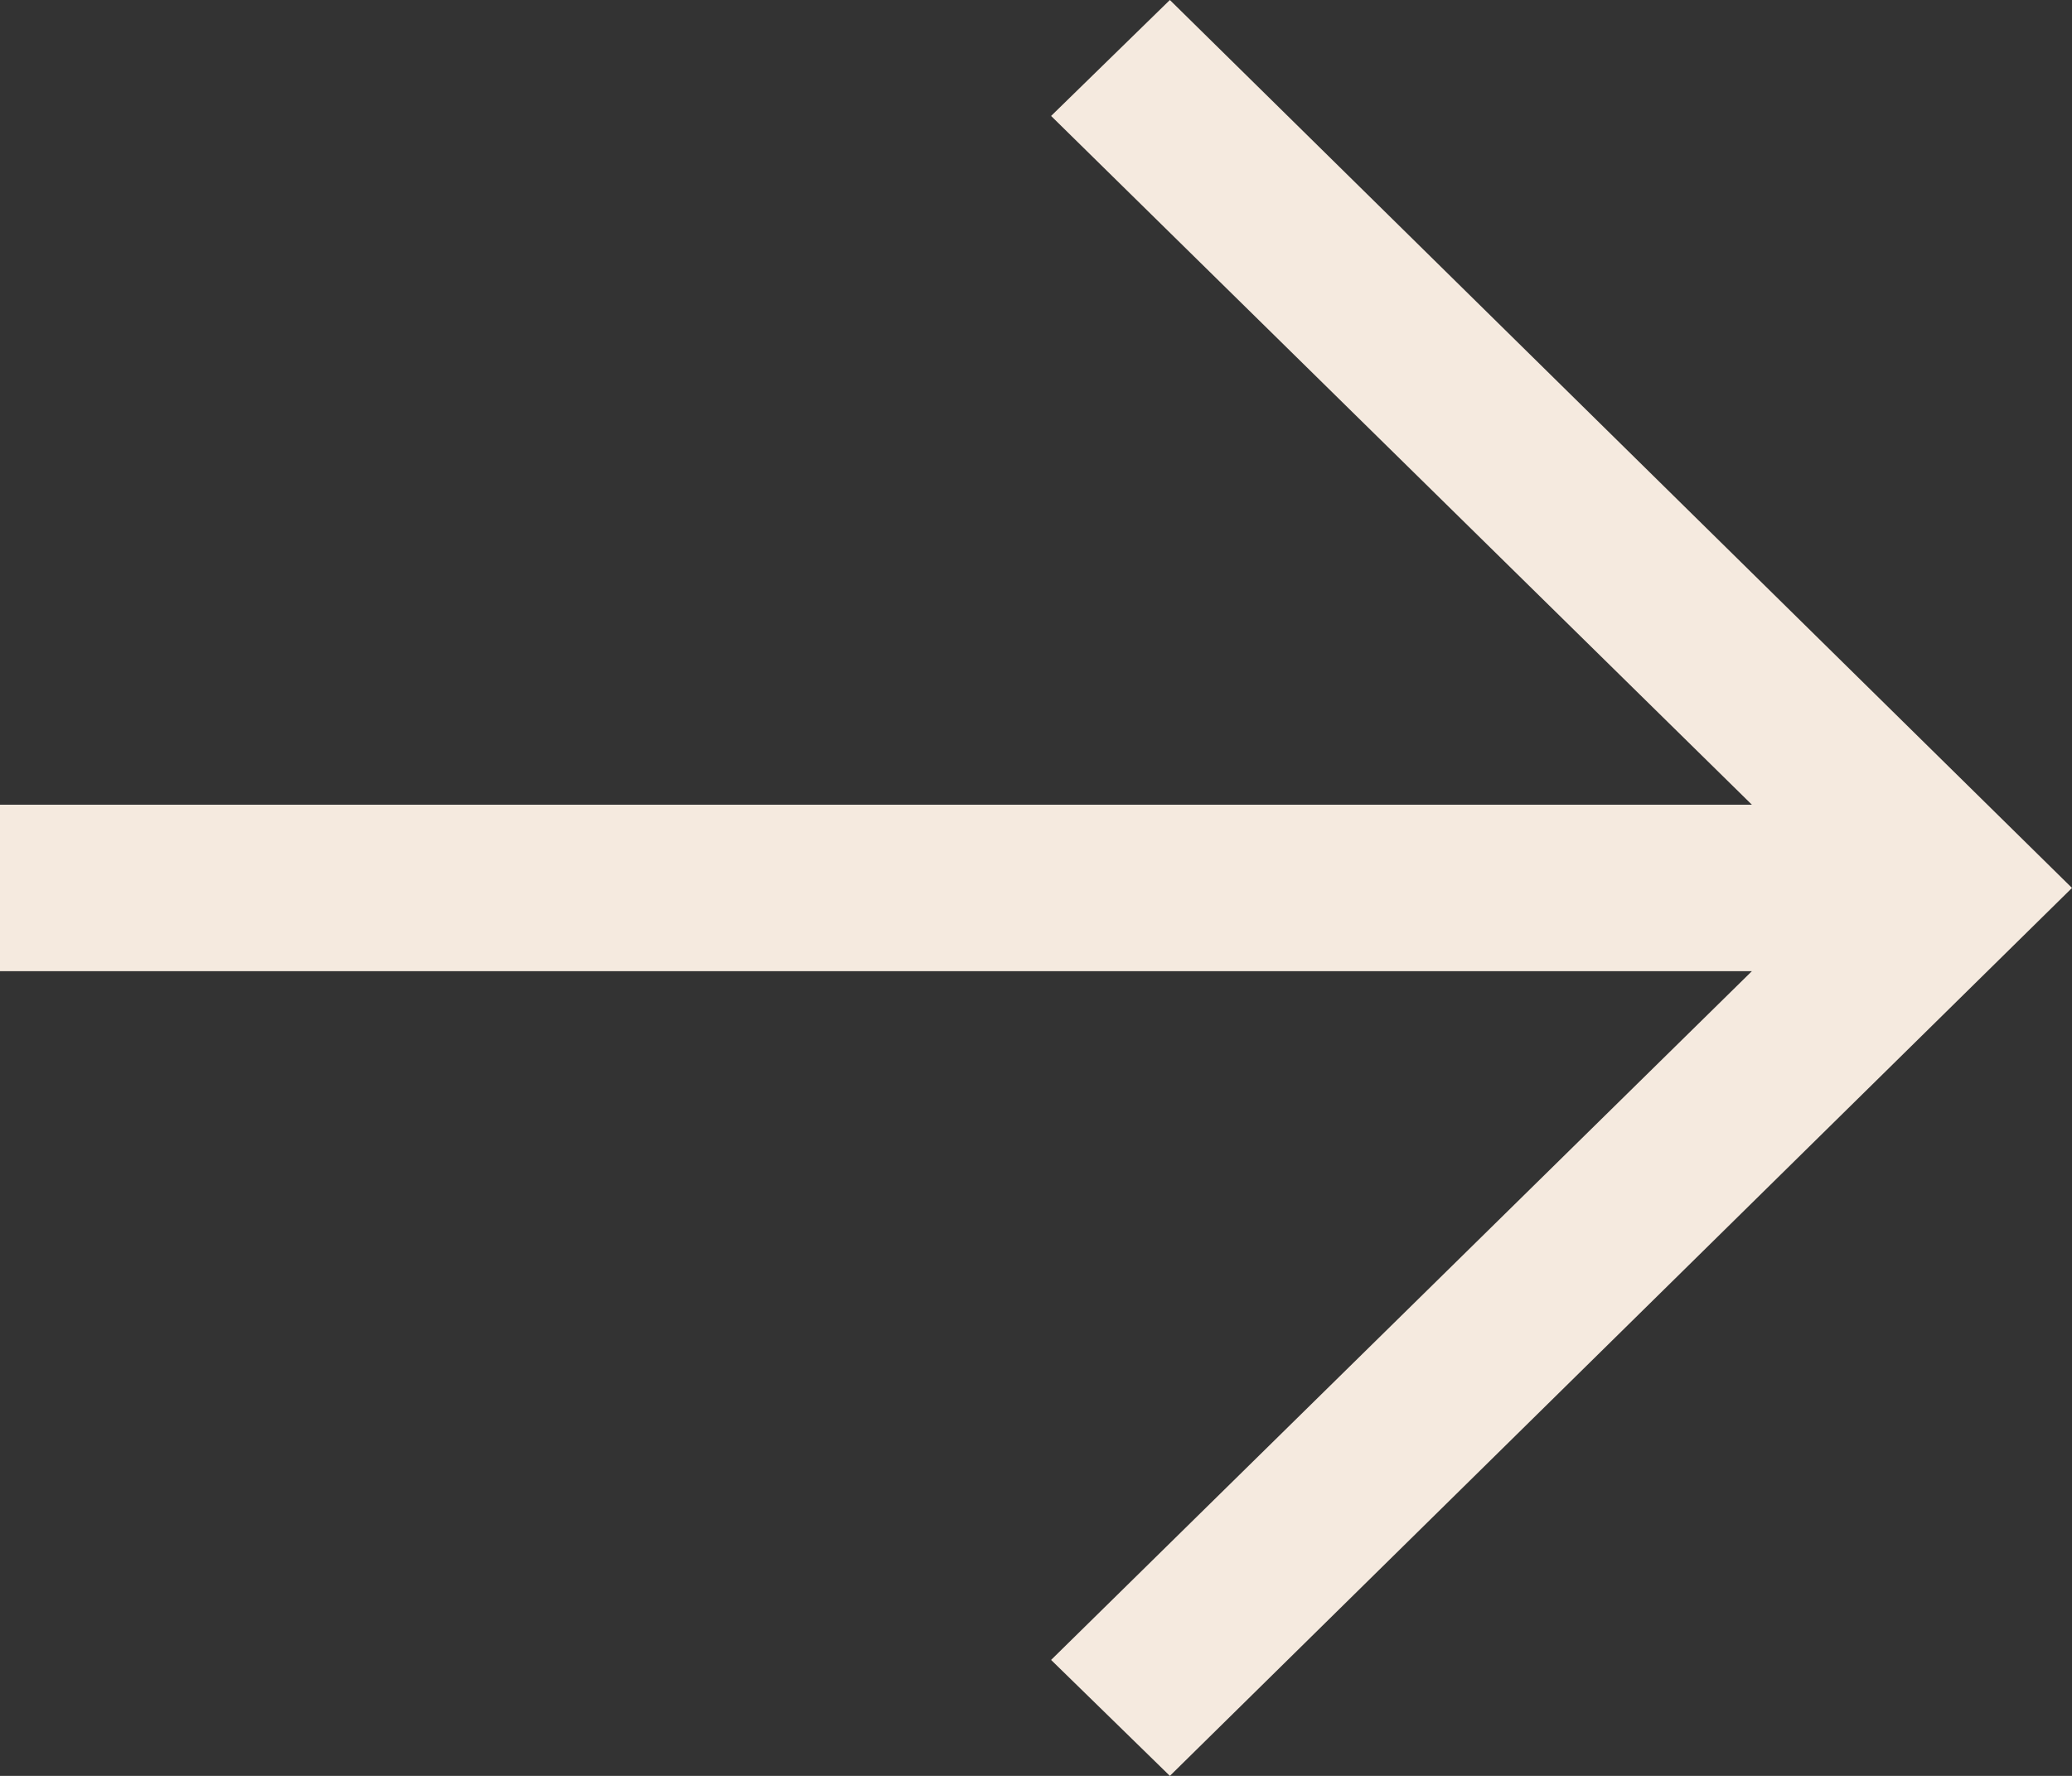 <?xml version="1.0" encoding="UTF-8"?> <svg xmlns="http://www.w3.org/2000/svg" width="28" height="24" viewBox="0 0 28 24" fill="none"><rect x="0" y="0" width="28" height="24" fill="#333333" stroke="none"/><path d="M15.809 24L14.204 22.433L23.674 13.125H0V10.875H23.674L14.204 1.567L15.809 0L28 12L15.809 24Z" fill="#F5EADF"></path></svg> 